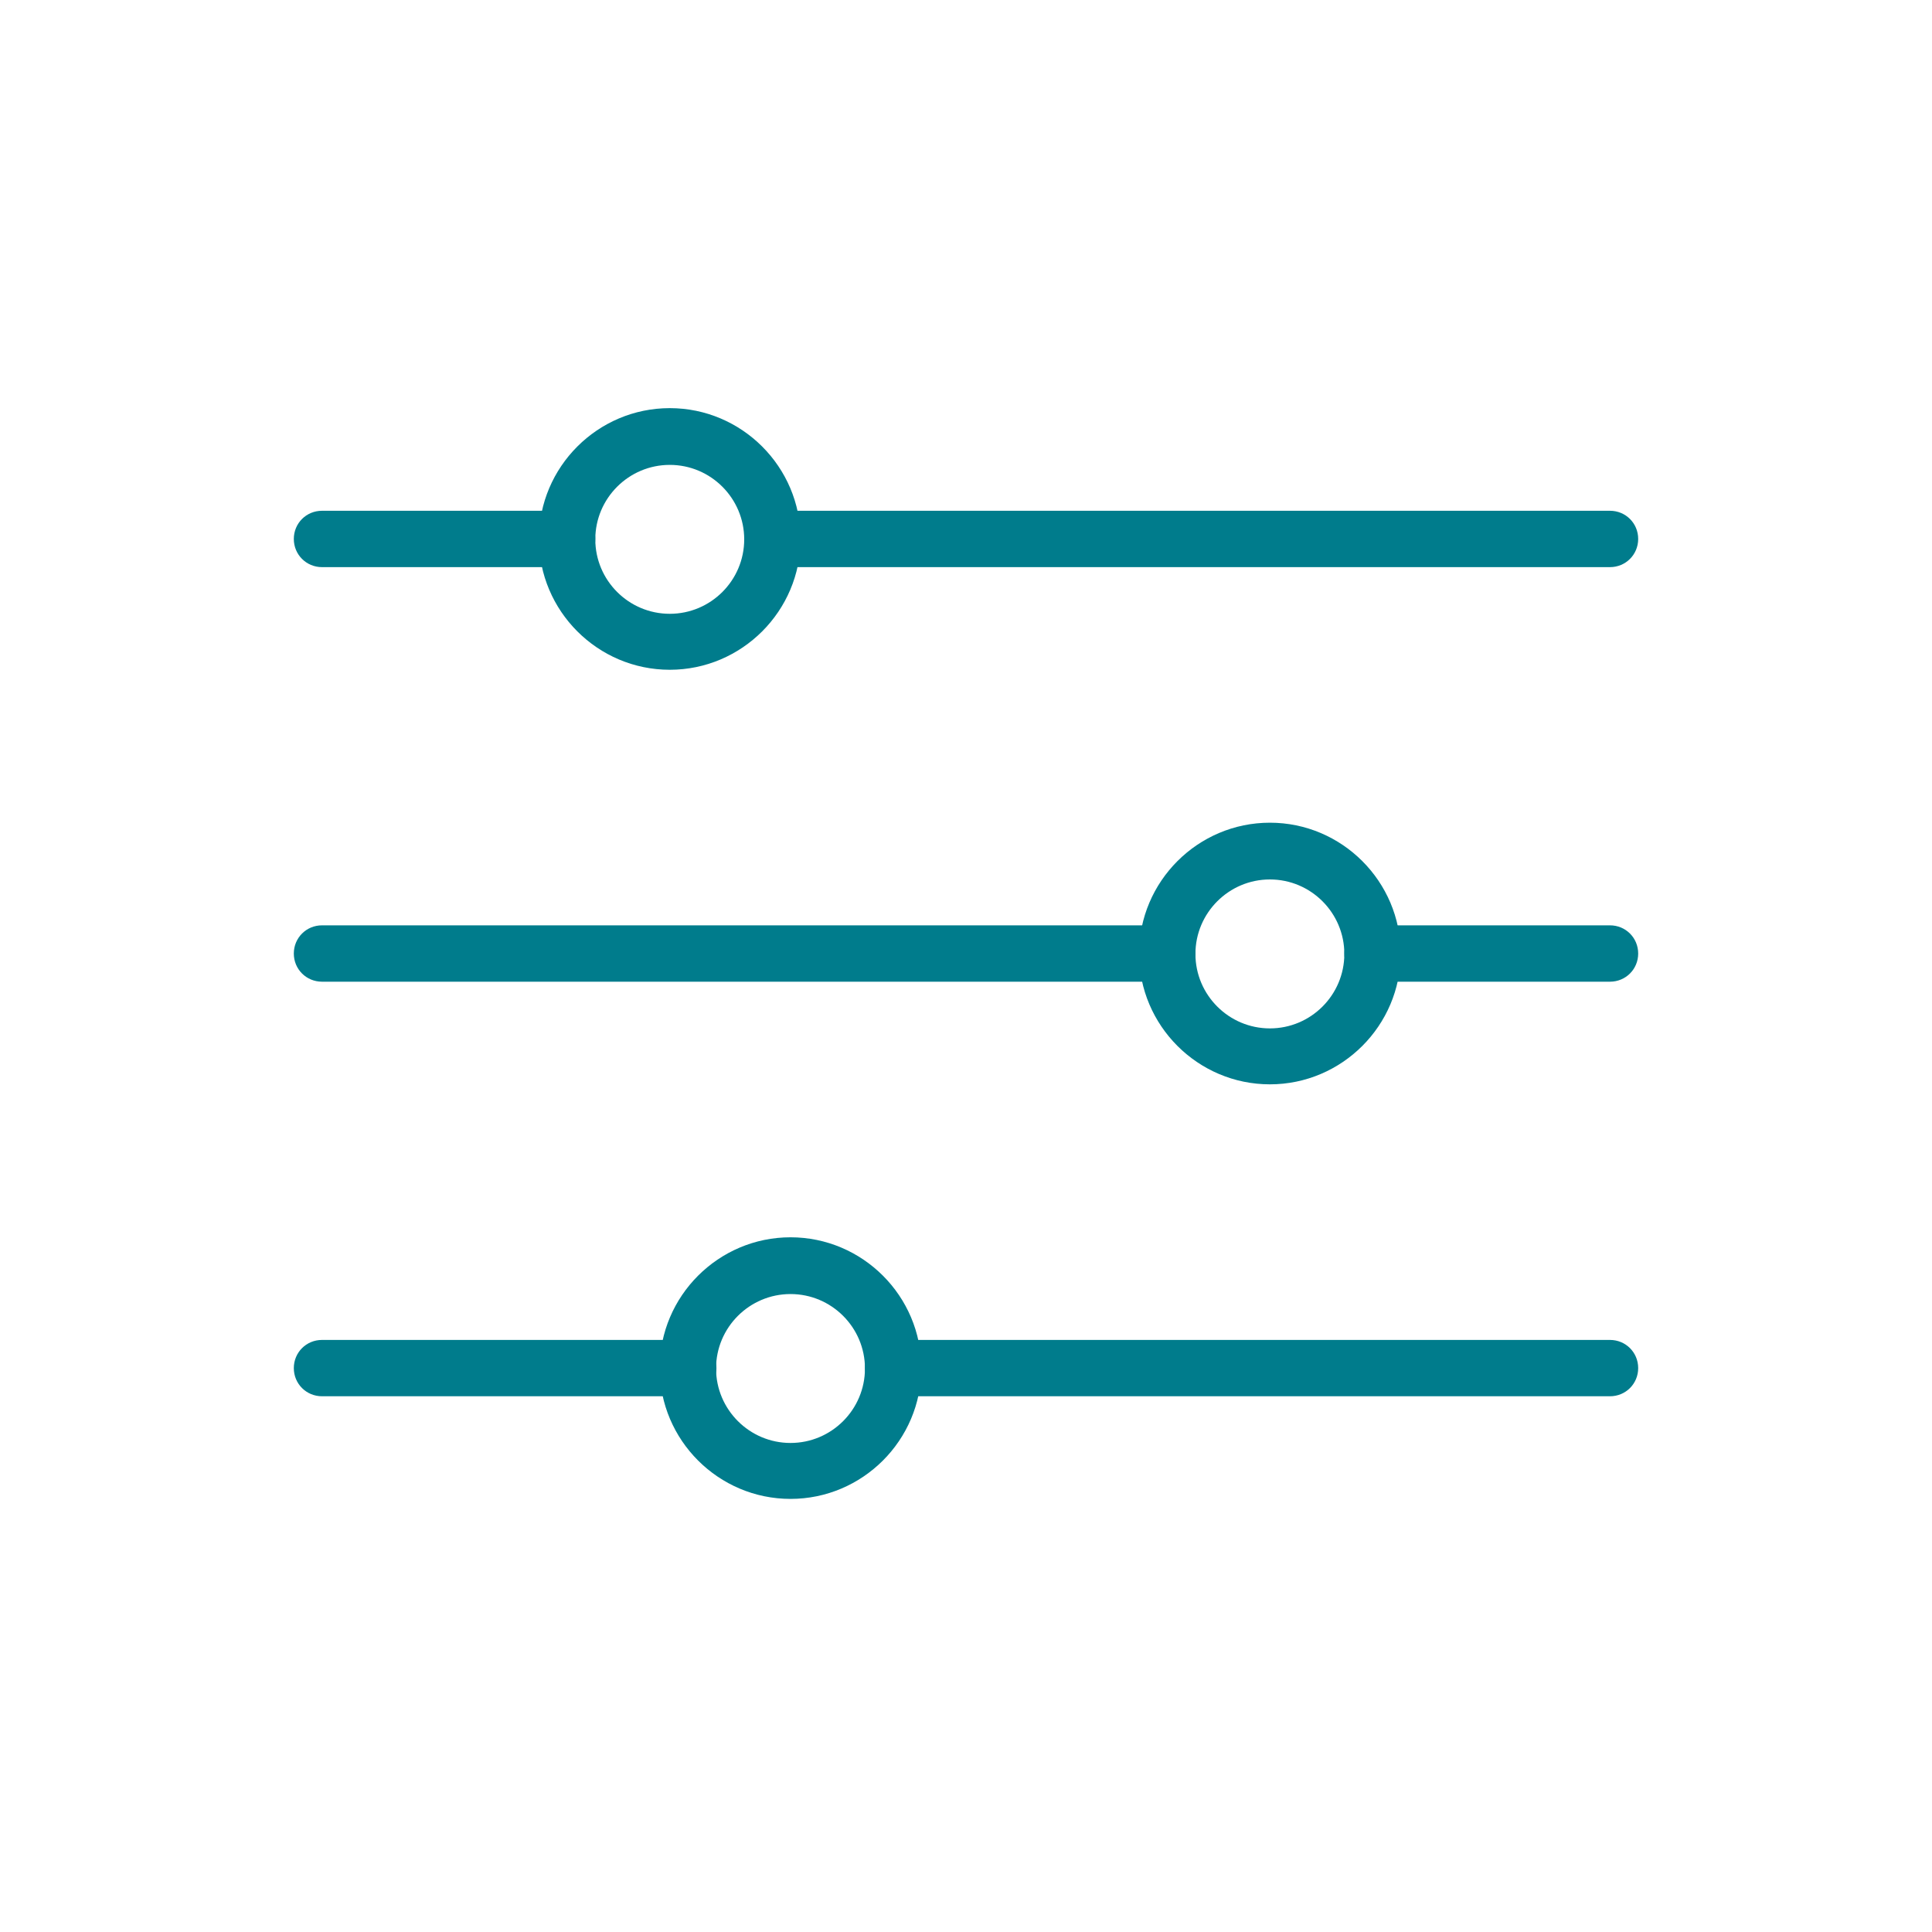 <svg width="64" height="64" viewBox="0 0 64 64" fill="none" xmlns="http://www.w3.org/2000/svg">
<path d="M53.333 18.787H25.587C25.067 18.787 24.653 18.373 24.653 17.853C24.653 17.333 25.067 16.92 25.587 16.92H53.333C53.853 16.92 54.267 17.333 54.267 17.853C54.267 18.373 53.853 18.787 53.333 18.787Z" fill="#007C8C"/>
<path d="M18.787 18.787H10.667C10.147 18.787 9.733 18.373 9.733 17.853C9.733 17.333 10.147 16.92 10.667 16.92H18.787C19.307 16.92 19.72 17.333 19.72 17.853C19.72 18.373 19.307 18.787 18.787 18.787Z" fill="#007C8C"/>
<path d="M22.187 22.187C19.8 22.187 17.853 20.24 17.853 17.853C17.853 15.467 19.8 13.52 22.187 13.52C24.573 13.52 26.52 15.467 26.52 17.853C26.52 20.24 24.573 22.187 22.187 22.187ZM22.187 15.4C20.827 15.4 19.72 16.507 19.72 17.867C19.72 19.227 20.827 20.333 22.187 20.333C23.547 20.333 24.653 19.227 24.653 17.867C24.653 16.507 23.547 15.4 22.187 15.4Z" fill="#007C8C"/>
<path d="M53.333 32.52H45.467C44.947 32.52 44.533 32.107 44.533 31.587C44.533 31.067 44.947 30.653 45.467 30.653H53.333C53.853 30.653 54.267 31.067 54.267 31.587C54.267 32.107 53.853 32.52 53.333 32.52Z" fill="#007C8C"/>
<path d="M38.667 32.52H10.667C10.147 32.52 9.733 32.107 9.733 31.587C9.733 31.067 10.147 30.653 10.667 30.653H38.667C39.187 30.653 39.6 31.067 39.6 31.587C39.6 32.107 39.187 32.52 38.667 32.52Z" fill="#007C8C"/>
<path d="M42.067 35.92C39.68 35.92 37.733 33.973 37.733 31.587C37.733 29.2 39.68 27.253 42.067 27.253C44.453 27.253 46.4 29.2 46.4 31.587C46.4 33.973 44.453 35.92 42.067 35.92ZM42.067 29.133C40.707 29.133 39.6 30.24 39.6 31.6C39.6 32.96 40.707 34.067 42.067 34.067C43.427 34.067 44.533 32.96 44.533 31.6C44.533 30.24 43.427 29.133 42.067 29.133Z" fill="#007C8C"/>
<path d="M53.333 46.253H29.587C29.067 46.253 28.653 45.84 28.653 45.32C28.653 44.8 29.067 44.387 29.587 44.387H53.333C53.853 44.387 54.267 44.8 54.267 45.32C54.267 45.84 53.853 46.253 53.333 46.253Z" fill="#007C8C"/>
<path d="M22.8 46.253H10.667C10.147 46.253 9.733 45.84 9.733 45.32C9.733 44.8 10.147 44.387 10.667 44.387H22.8C23.32 44.387 23.733 44.8 23.733 45.32C23.733 45.84 23.32 46.253 22.8 46.253Z" fill="#007C8C"/>
<path d="M26.187 49.653C23.8 49.653 21.853 47.707 21.853 45.32C21.853 42.933 23.8 40.987 26.187 40.987C28.573 40.987 30.52 42.933 30.52 45.32C30.52 47.707 28.573 49.653 26.187 49.653ZM26.187 42.867C24.827 42.867 23.72 43.973 23.72 45.333C23.72 46.693 24.827 47.8 26.187 47.8C27.547 47.8 28.653 46.693 28.653 45.333C28.653 43.973 27.547 42.867 26.187 42.867Z" fill="#007C8C"/>
</svg>
